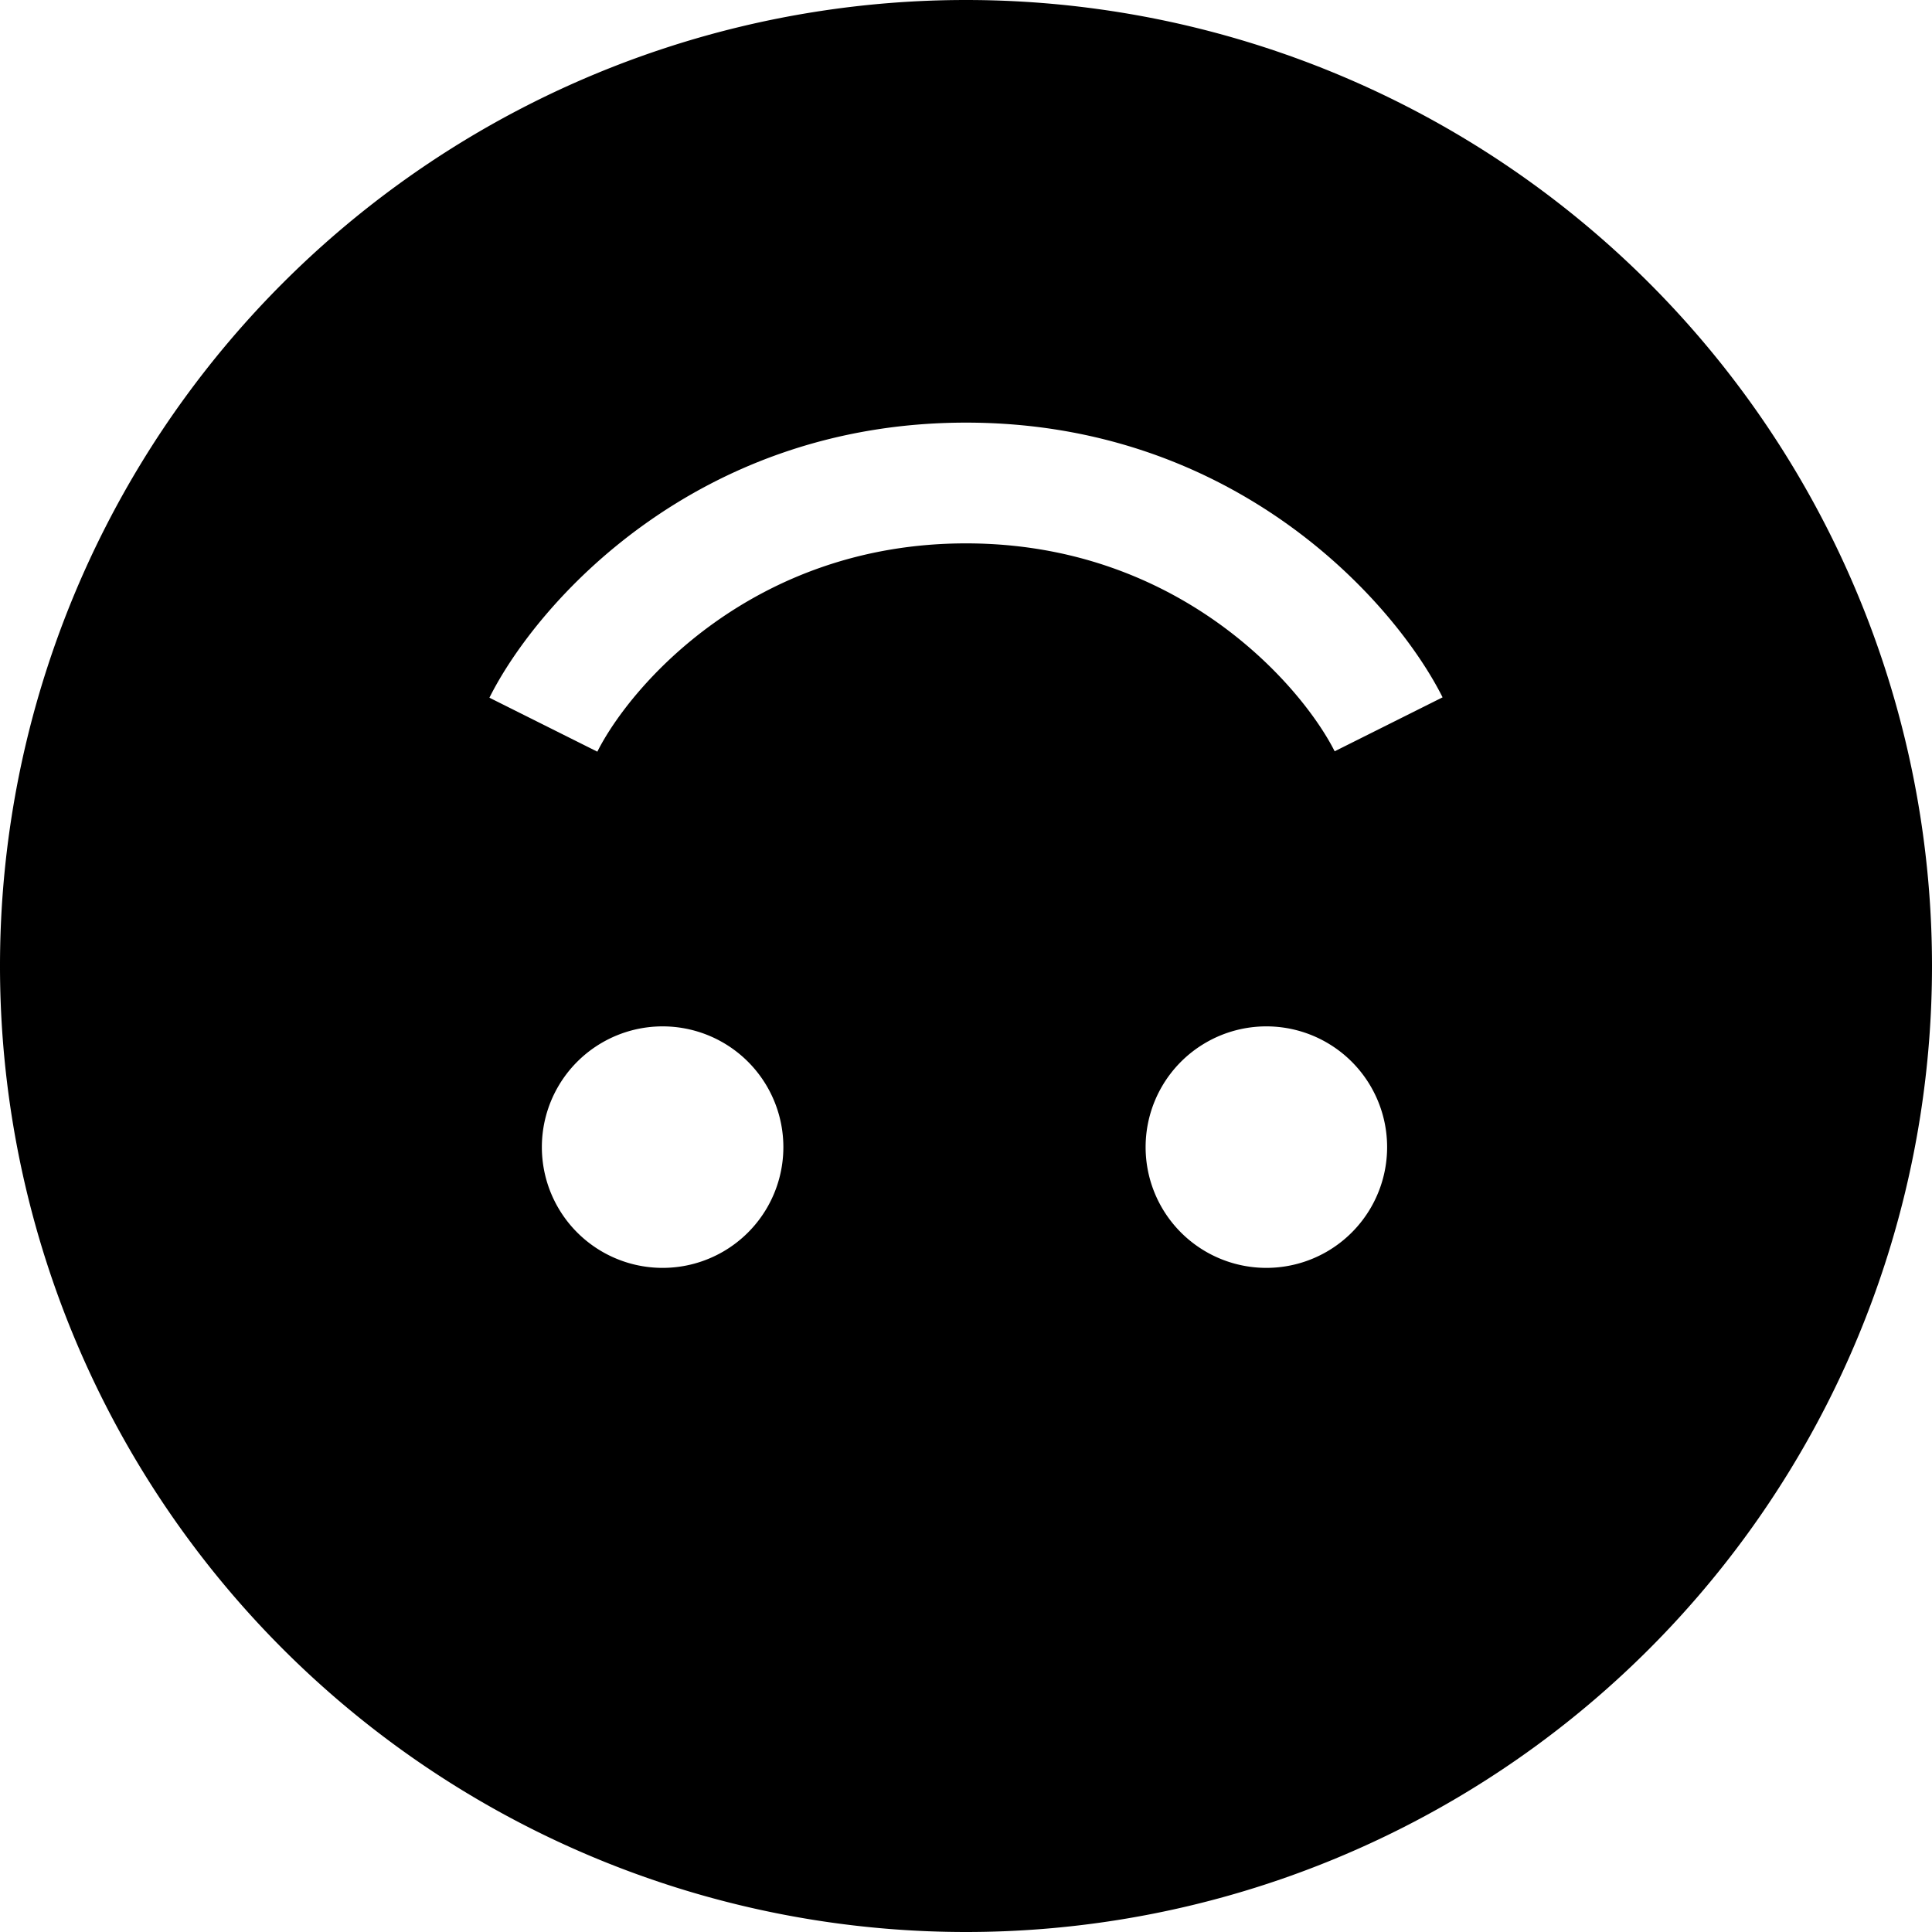 <svg xmlns="http://www.w3.org/2000/svg" viewBox="0 0 512 512"><!--! Font Awesome Pro 6.5.1 by @fontawesome - https://fontawesome.com License - https://fontawesome.com/license (Commercial License) Copyright 2023 Fonticons, Inc. --><path d="M256 0a256 256 0 1 0 0 512A256 256 0 1 0 256 0zM382.3 184.8l-28.6 14.3C344.9 181.7 312.4 144 256 144s-88.9 37.7-97.7 55.2l-28.6-14.3C142.3 159.7 184.4 112 256 112s113.7 47.7 126.3 72.8zM367.6 304a32 32 0 1 1 -64 0 32 32 0 1 1 64 0zm-192 32a32 32 0 1 1 0-64 32 32 0 1 1 0 64z"/></svg>